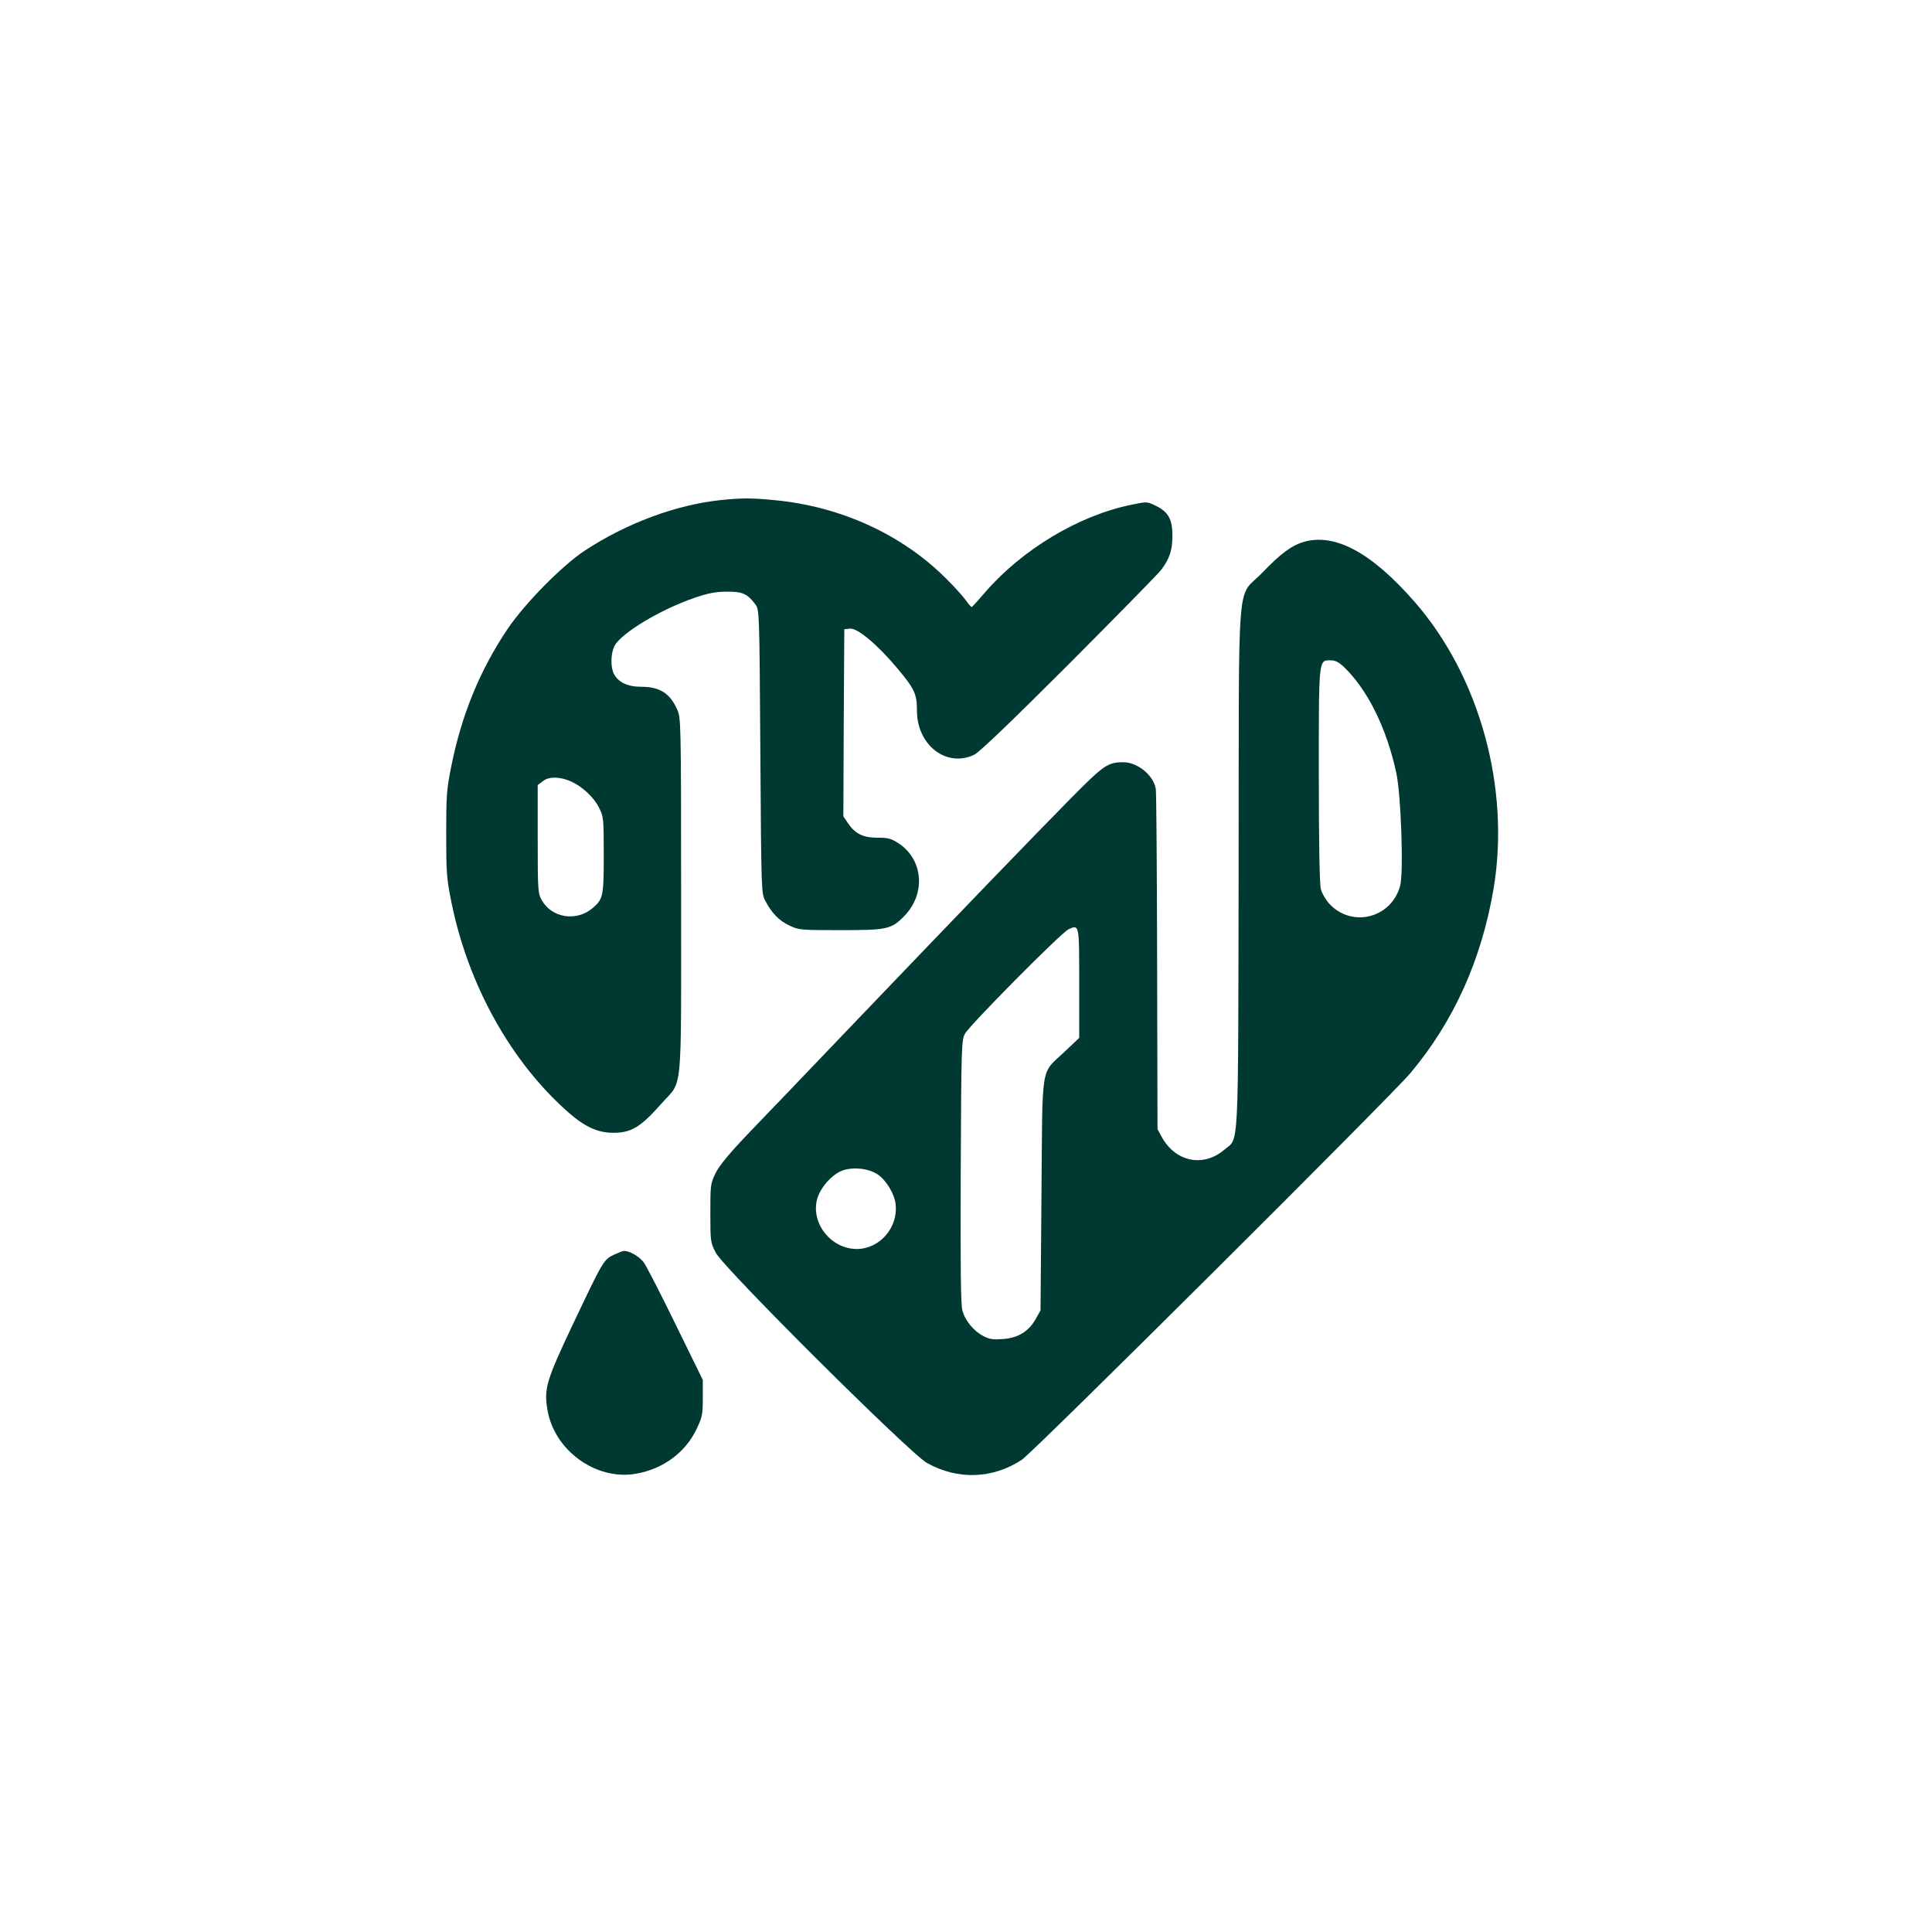 <?xml version="1.0" standalone="no"?>
<!DOCTYPE svg PUBLIC "-//W3C//DTD SVG 20010904//EN"
 "http://www.w3.org/TR/2001/REC-SVG-20010904/DTD/svg10.dtd">
<svg version="1.0" xmlns="http://www.w3.org/2000/svg"
 width="1024pt" height="1024pt" viewBox="0 0 1024 1024"
 preserveAspectRatio="xMidYMid meet">

<g transform="translate(0,1024) scale(0.1,-0.1)"
fill="#003932" stroke="none">
<path d="M3816 7589 c-234 -25 -497 -123 -716 -267 -120 -79 -316 -278 -408
-413 -147 -218 -244 -454 -299 -725 -26 -128 -28 -157 -28 -364 0 -207 2 -236
28 -364 89 -438 316 -846 622 -1114 86 -75 154 -106 235 -106 96 0 145 29 257
156 113 128 103 17 103 1100 0 926 -1 944 -21 988 -39 87 -93 120 -192 120
-71 0 -121 24 -144 70 -18 36 -16 110 5 148 37 68 244 192 422 253 73 25 113
33 172 33 83 1 110 -11 152 -68 21 -27 21 -39 26 -779 5 -751 5 -752 27 -793
35 -66 74 -105 128 -130 48 -23 60 -24 270 -24 248 0 270 5 338 75 114 117
101 296 -27 383 -43 28 -56 32 -116 32 -76 0 -118 21 -157 79 l-23 34 2 496 3
496 30 3 c40 4 144 -83 250 -209 93 -111 105 -137 105 -226 0 -183 158 -304
304 -233 27 13 200 179 503 482 254 255 474 479 488 498 43 58 58 101 59 175
1 90 -20 131 -86 163 -48 24 -48 24 -130 7 -281 -57 -582 -238 -780 -468 -34
-40 -64 -73 -67 -74 -3 -2 -17 14 -31 34 -14 20 -61 73 -106 117 -233 233
-558 382 -908 415 -122 12 -175 12 -290 0z m-785 -1493 c58 -27 118 -84 144
-137 24 -47 25 -56 25 -249 0 -220 -3 -236 -60 -284 -86 -72 -215 -51 -268 42
-21 38 -22 49 -22 325 l0 286 28 21 c32 26 94 24 153 -4z"/>
<path d="M6904 7366 c-61 -19 -119 -63 -214 -162 -138 -143 -123 46 -125
-1554 -3 -1553 3 -1436 -76 -1504 -112 -95 -260 -64 -332 69 l-22 40 -2 885
c-1 487 -4 900 -7 918 -11 72 -96 142 -172 142 -83 0 -104 -15 -281 -194 -206
-209 -582 -599 -1138 -1180 -231 -242 -486 -508 -567 -592 -104 -109 -154
-170 -175 -211 -27 -56 -28 -63 -28 -213 0 -151 1 -156 29 -210 42 -82 1028
-1063 1119 -1114 163 -91 348 -85 503 17 60 39 1958 1928 2060 2050 229 273
376 599 440 975 90 534 -73 1127 -419 1523 -231 264 -426 367 -593 315z m221
-663 c125 -121 225 -324 276 -561 25 -117 39 -529 20 -597 -47 -174 -261 -225
-379 -91 -17 20 -36 52 -41 73 -7 25 -11 240 -11 603 0 629 -2 610 64 610 24
0 43 -10 71 -37z m-1405 -1675 l0 -289 -76 -72 c-131 -125 -118 -46 -124 -757
l-5 -615 -25 -45 c-37 -66 -93 -101 -172 -107 -52 -4 -72 -2 -105 15 -52 27
-98 82 -112 136 -9 29 -11 237 -9 736 3 655 4 697 22 730 24 46 513 539 550
555 57 25 56 28 56 -287z m-1069 -1012 c46 -31 90 -103 96 -159 14 -123 -84
-236 -205 -237 -135 0 -243 132 -212 261 15 61 78 134 135 155 56 20 137 12
186 -20z"/>
<path d="M3252 3589 c-53 -26 -57 -34 -217 -371 -139 -294 -152 -338 -134
-447 34 -217 258 -380 470 -342 144 25 263 113 322 239 29 61 32 76 32 162 l0
96 -144 294 c-79 162 -155 310 -169 329 -23 31 -74 61 -104 61 -7 0 -32 -10
-56 -21z"/>
</g>
</svg>
